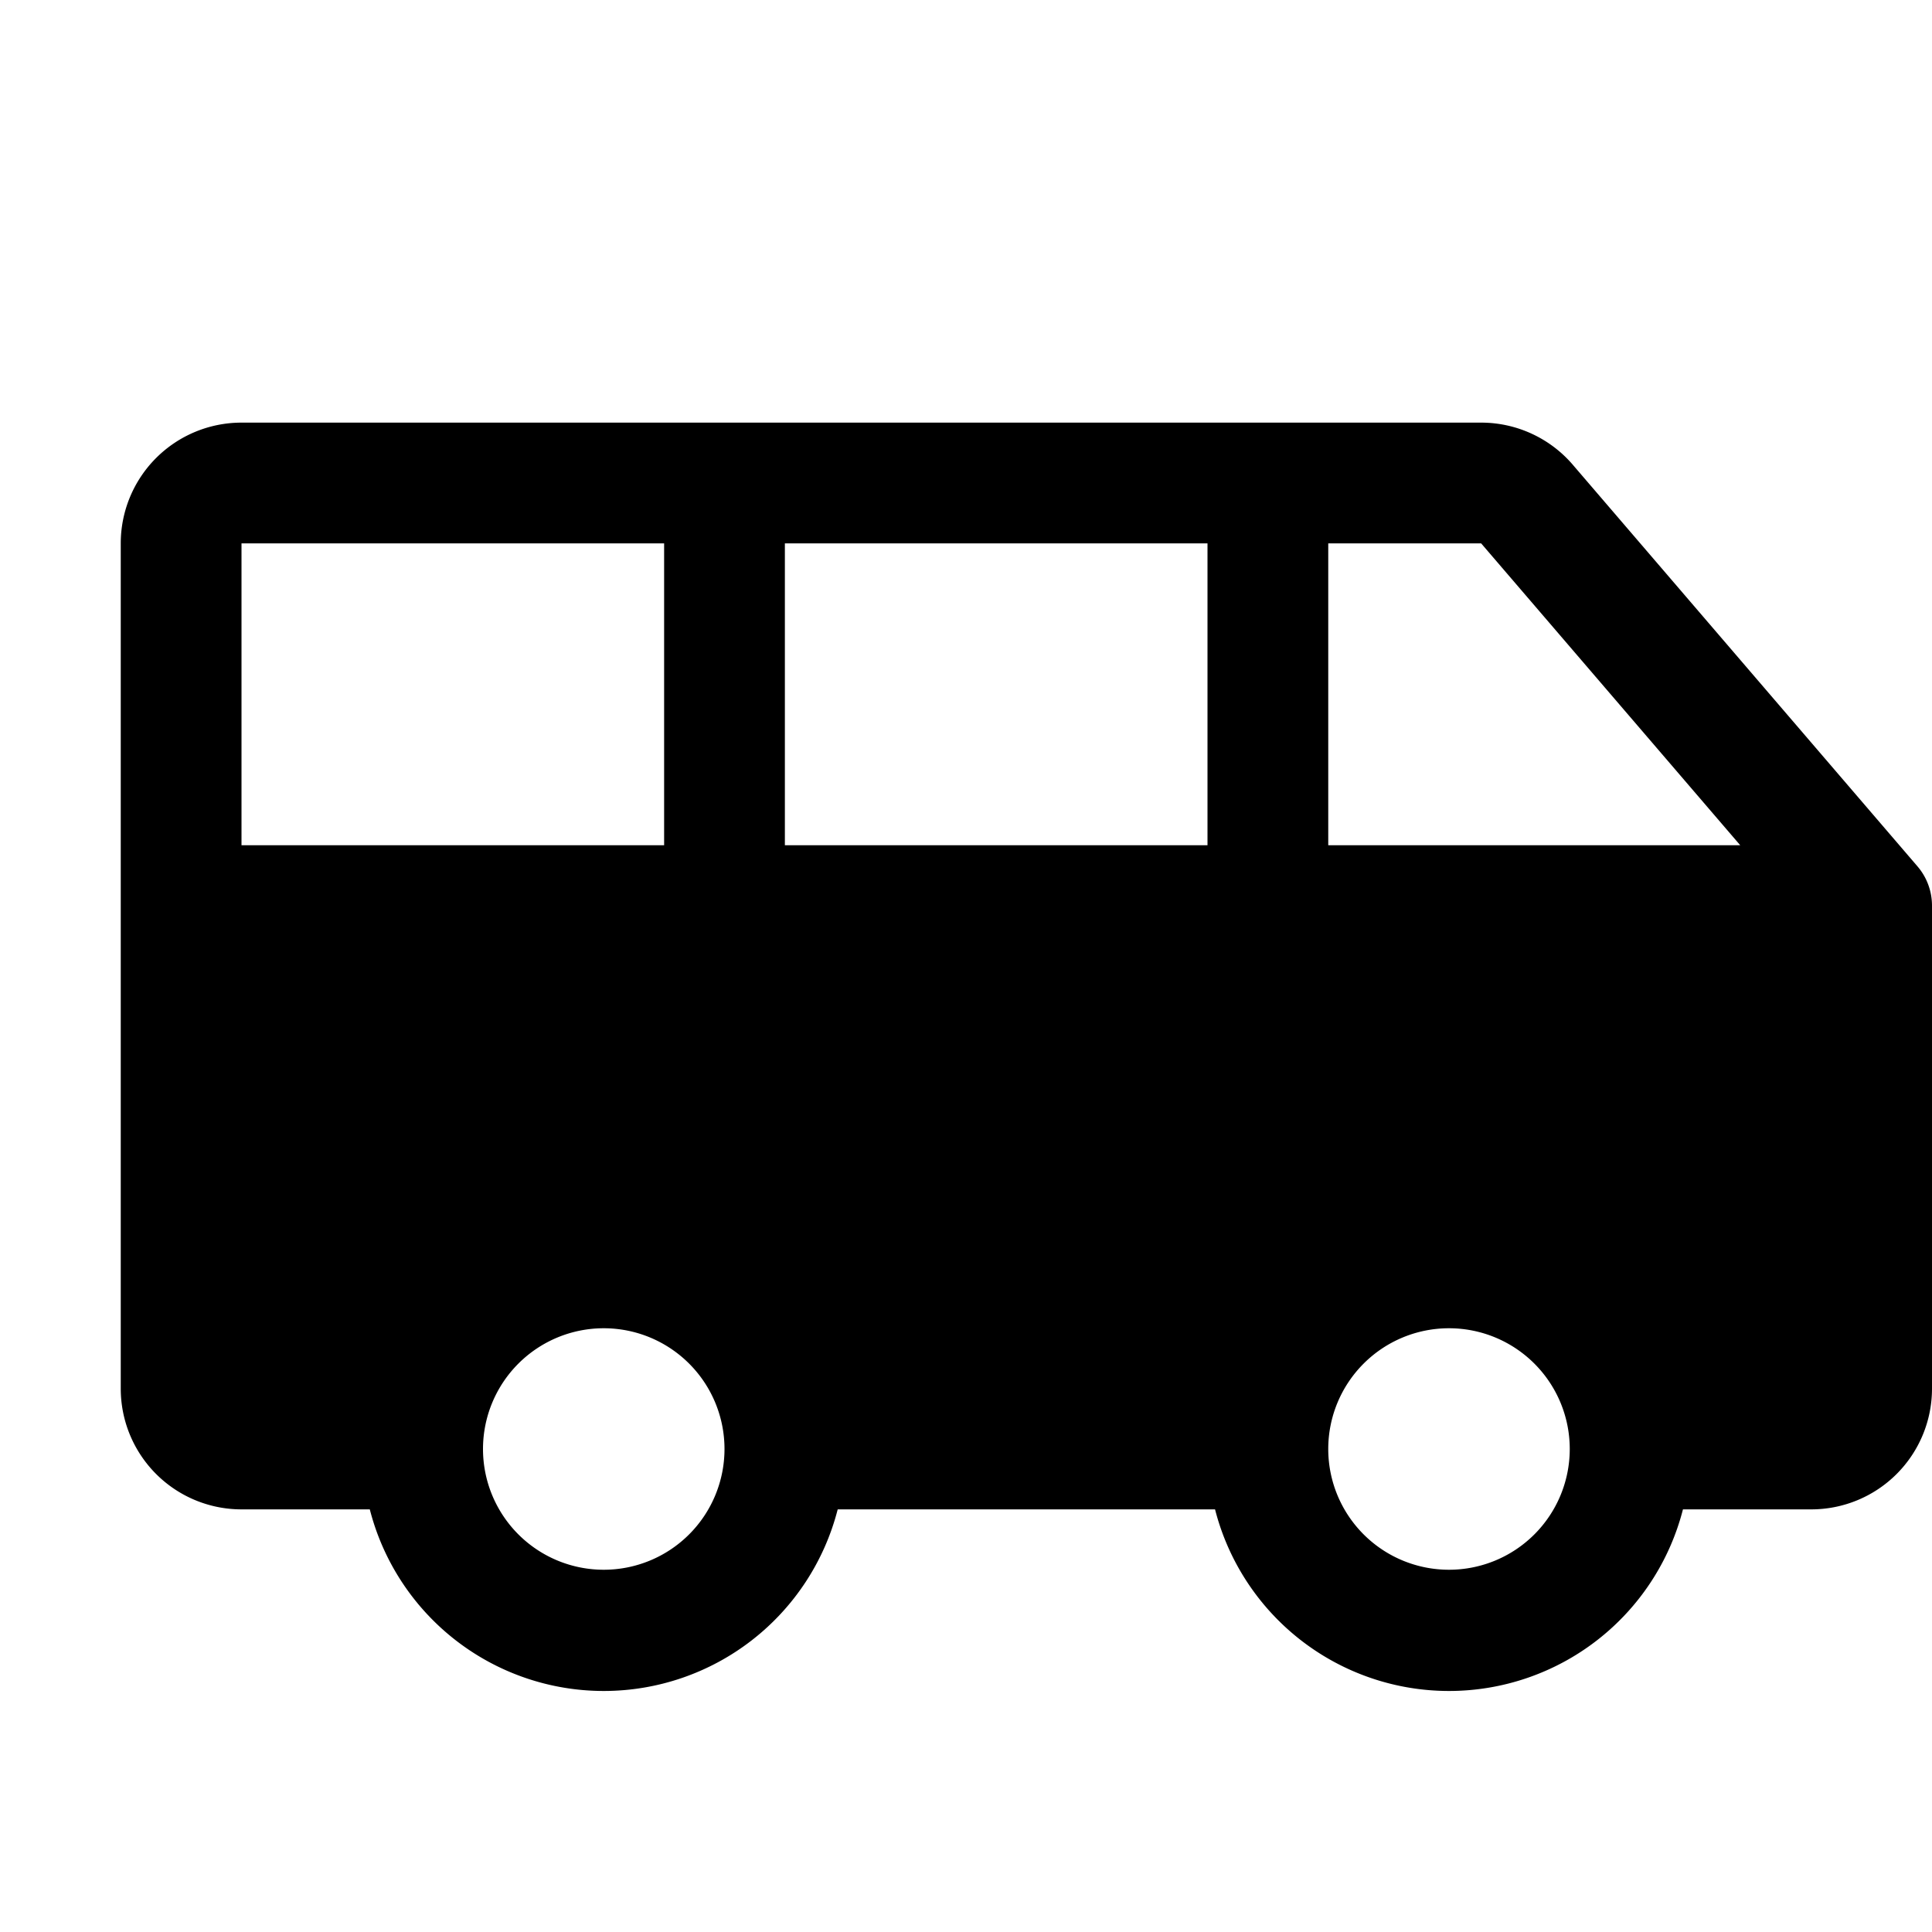 <svg xmlns="http://www.w3.org/2000/svg" viewBox="0 0 256 256" fill="currentColor"><path d="M254.07,114.79,208.53,61.73A16,16,0,0,0,196.26,56H32A16,16,0,0,0,16,72V184a16,16,0,0,0,16,16H49a32,32,0,0,0,62,0h50a32,32,0,0,0,62,0h17a16,16,0,0,0,16-16V120A8,8,0,0,0,254.07,114.79ZM32,112V72H88v40Zm48,96a16,16,0,1,1,16-16A16,16,0,0,1,80,208Zm80-96H104V72h56Zm32,96a16,16,0,1,1,16-16A16,16,0,0,1,192,208Zm-16-96V72h20.26l34.33,40Z"/></svg>